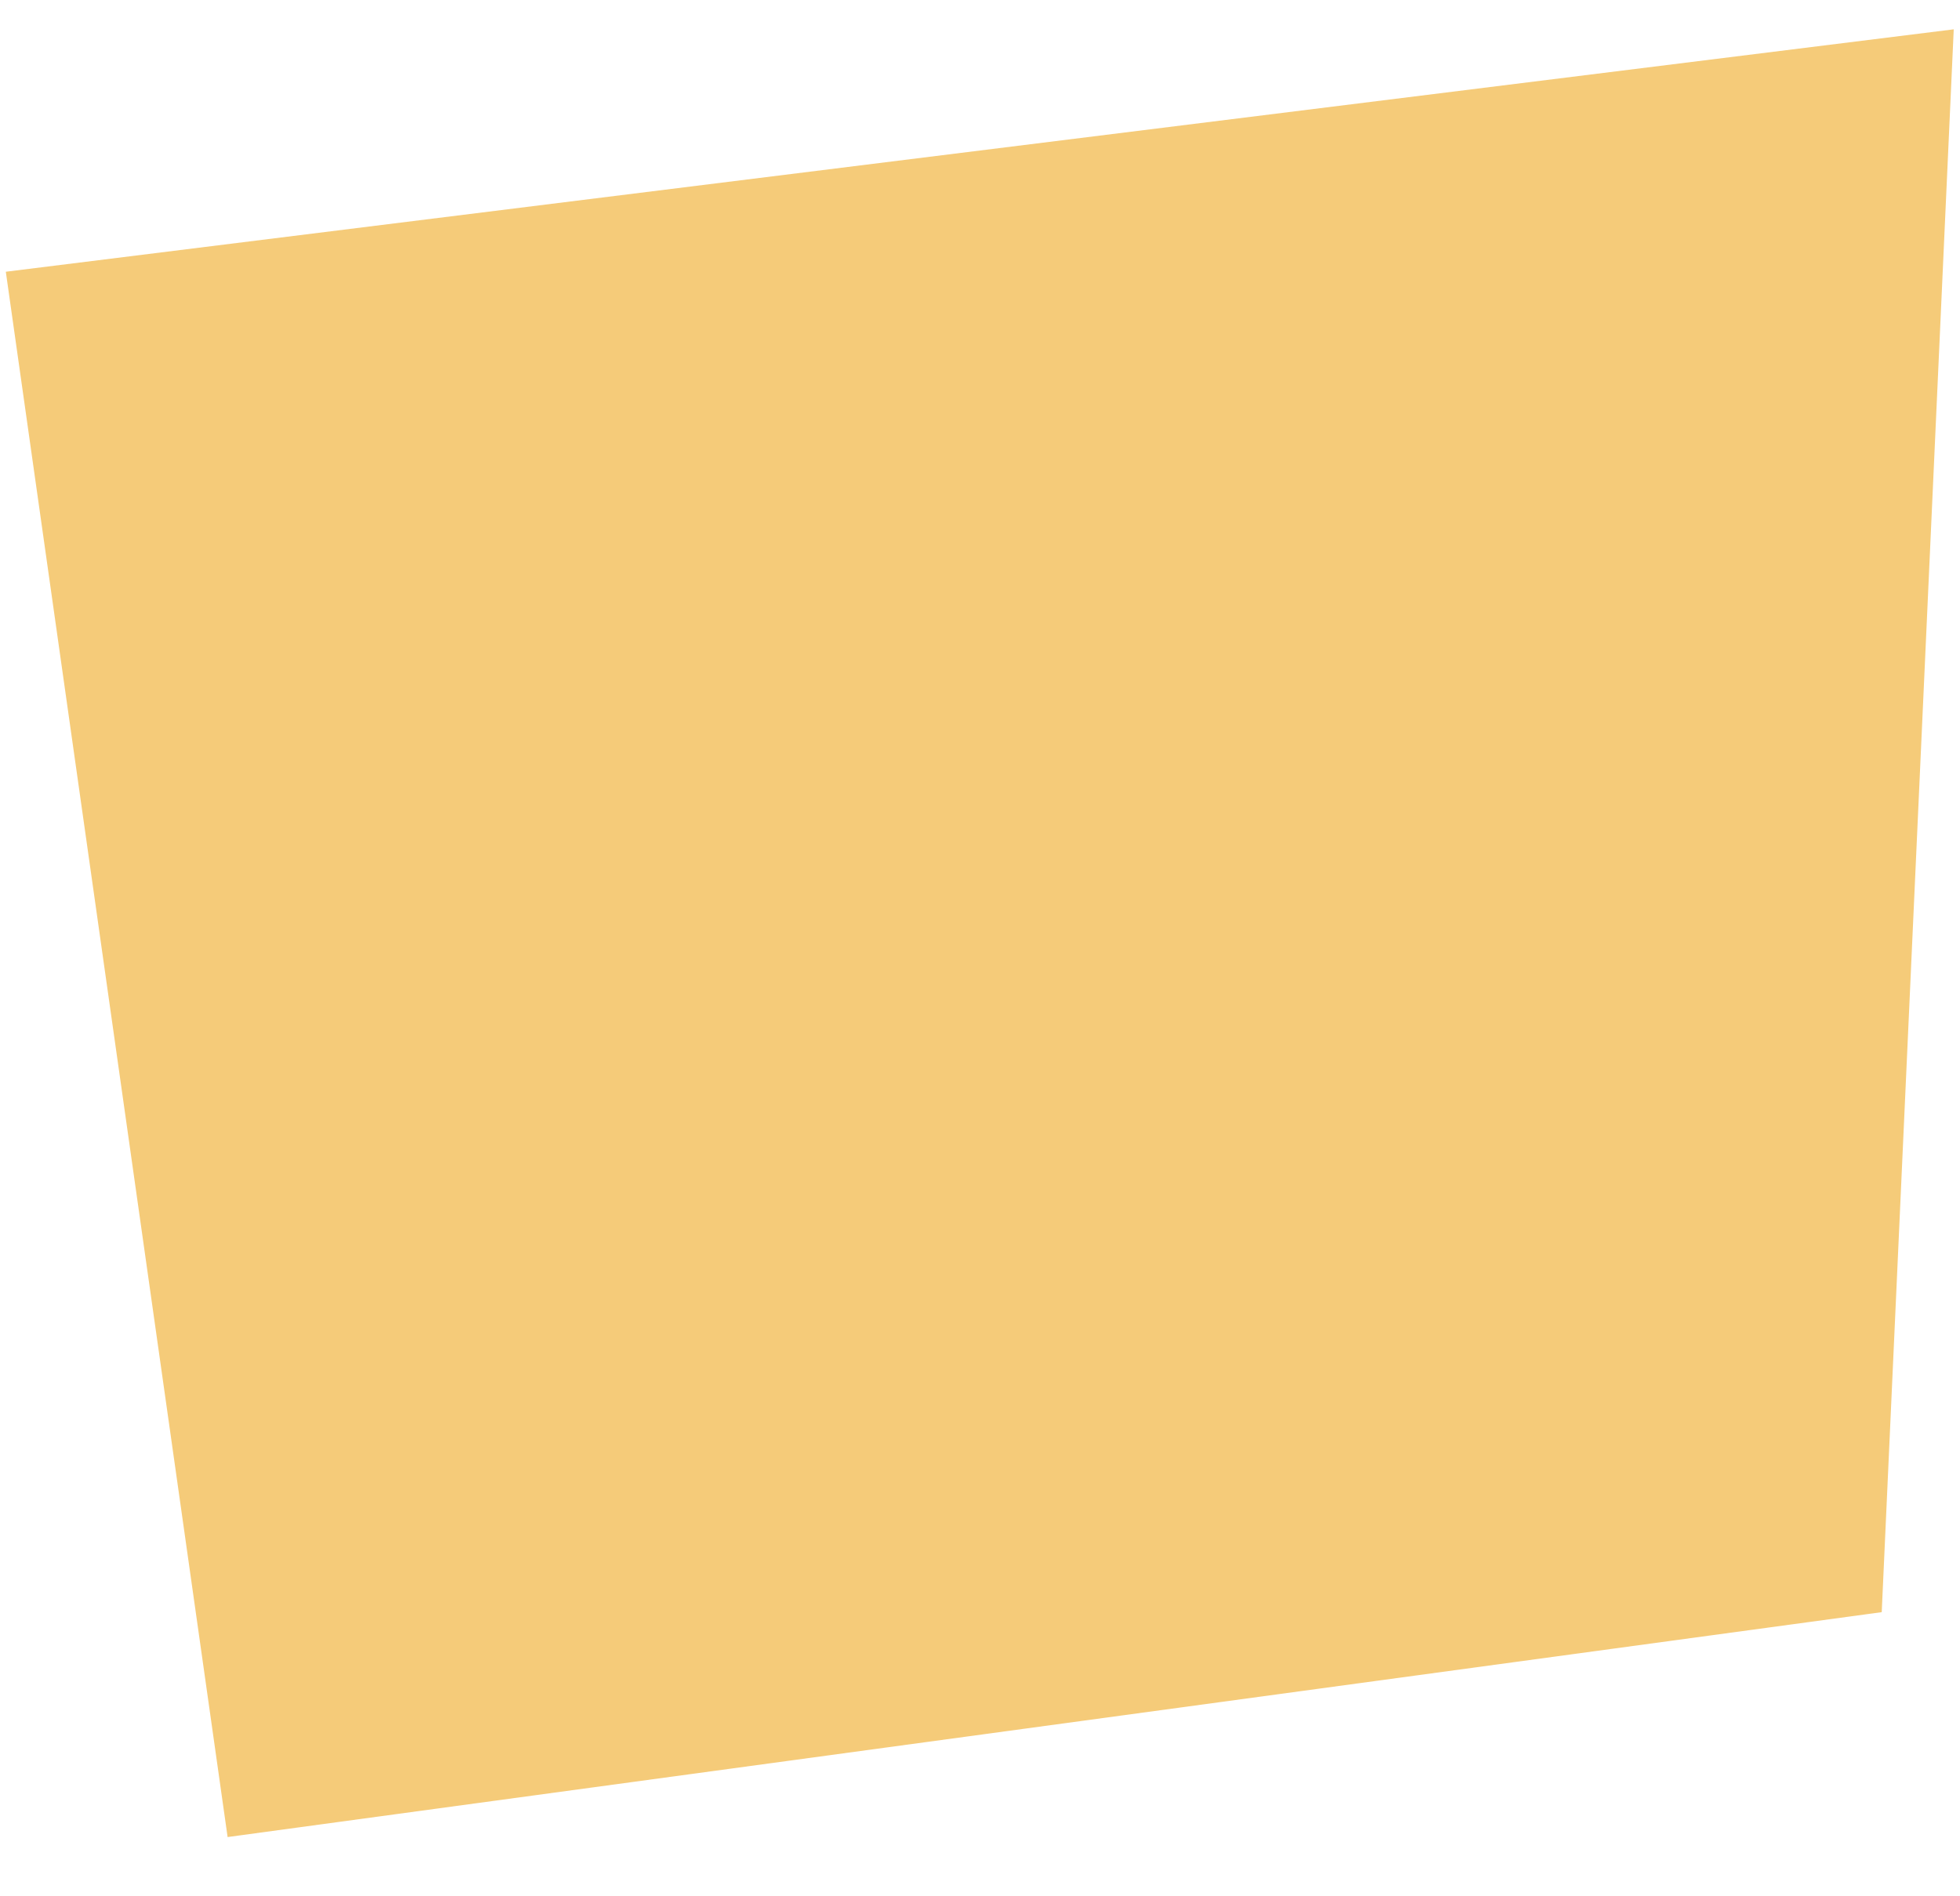 <svg xmlns="http://www.w3.org/2000/svg" width="31" height="30" viewBox="0 0 31 30" fill="none"><path fill-rule="evenodd" clip-rule="evenodd" d="M0.092 4.299L3.6 29.063L29.762 25.505L30.901 0.464L0.092 4.299Z" fill="#F5CB79"></path></svg>